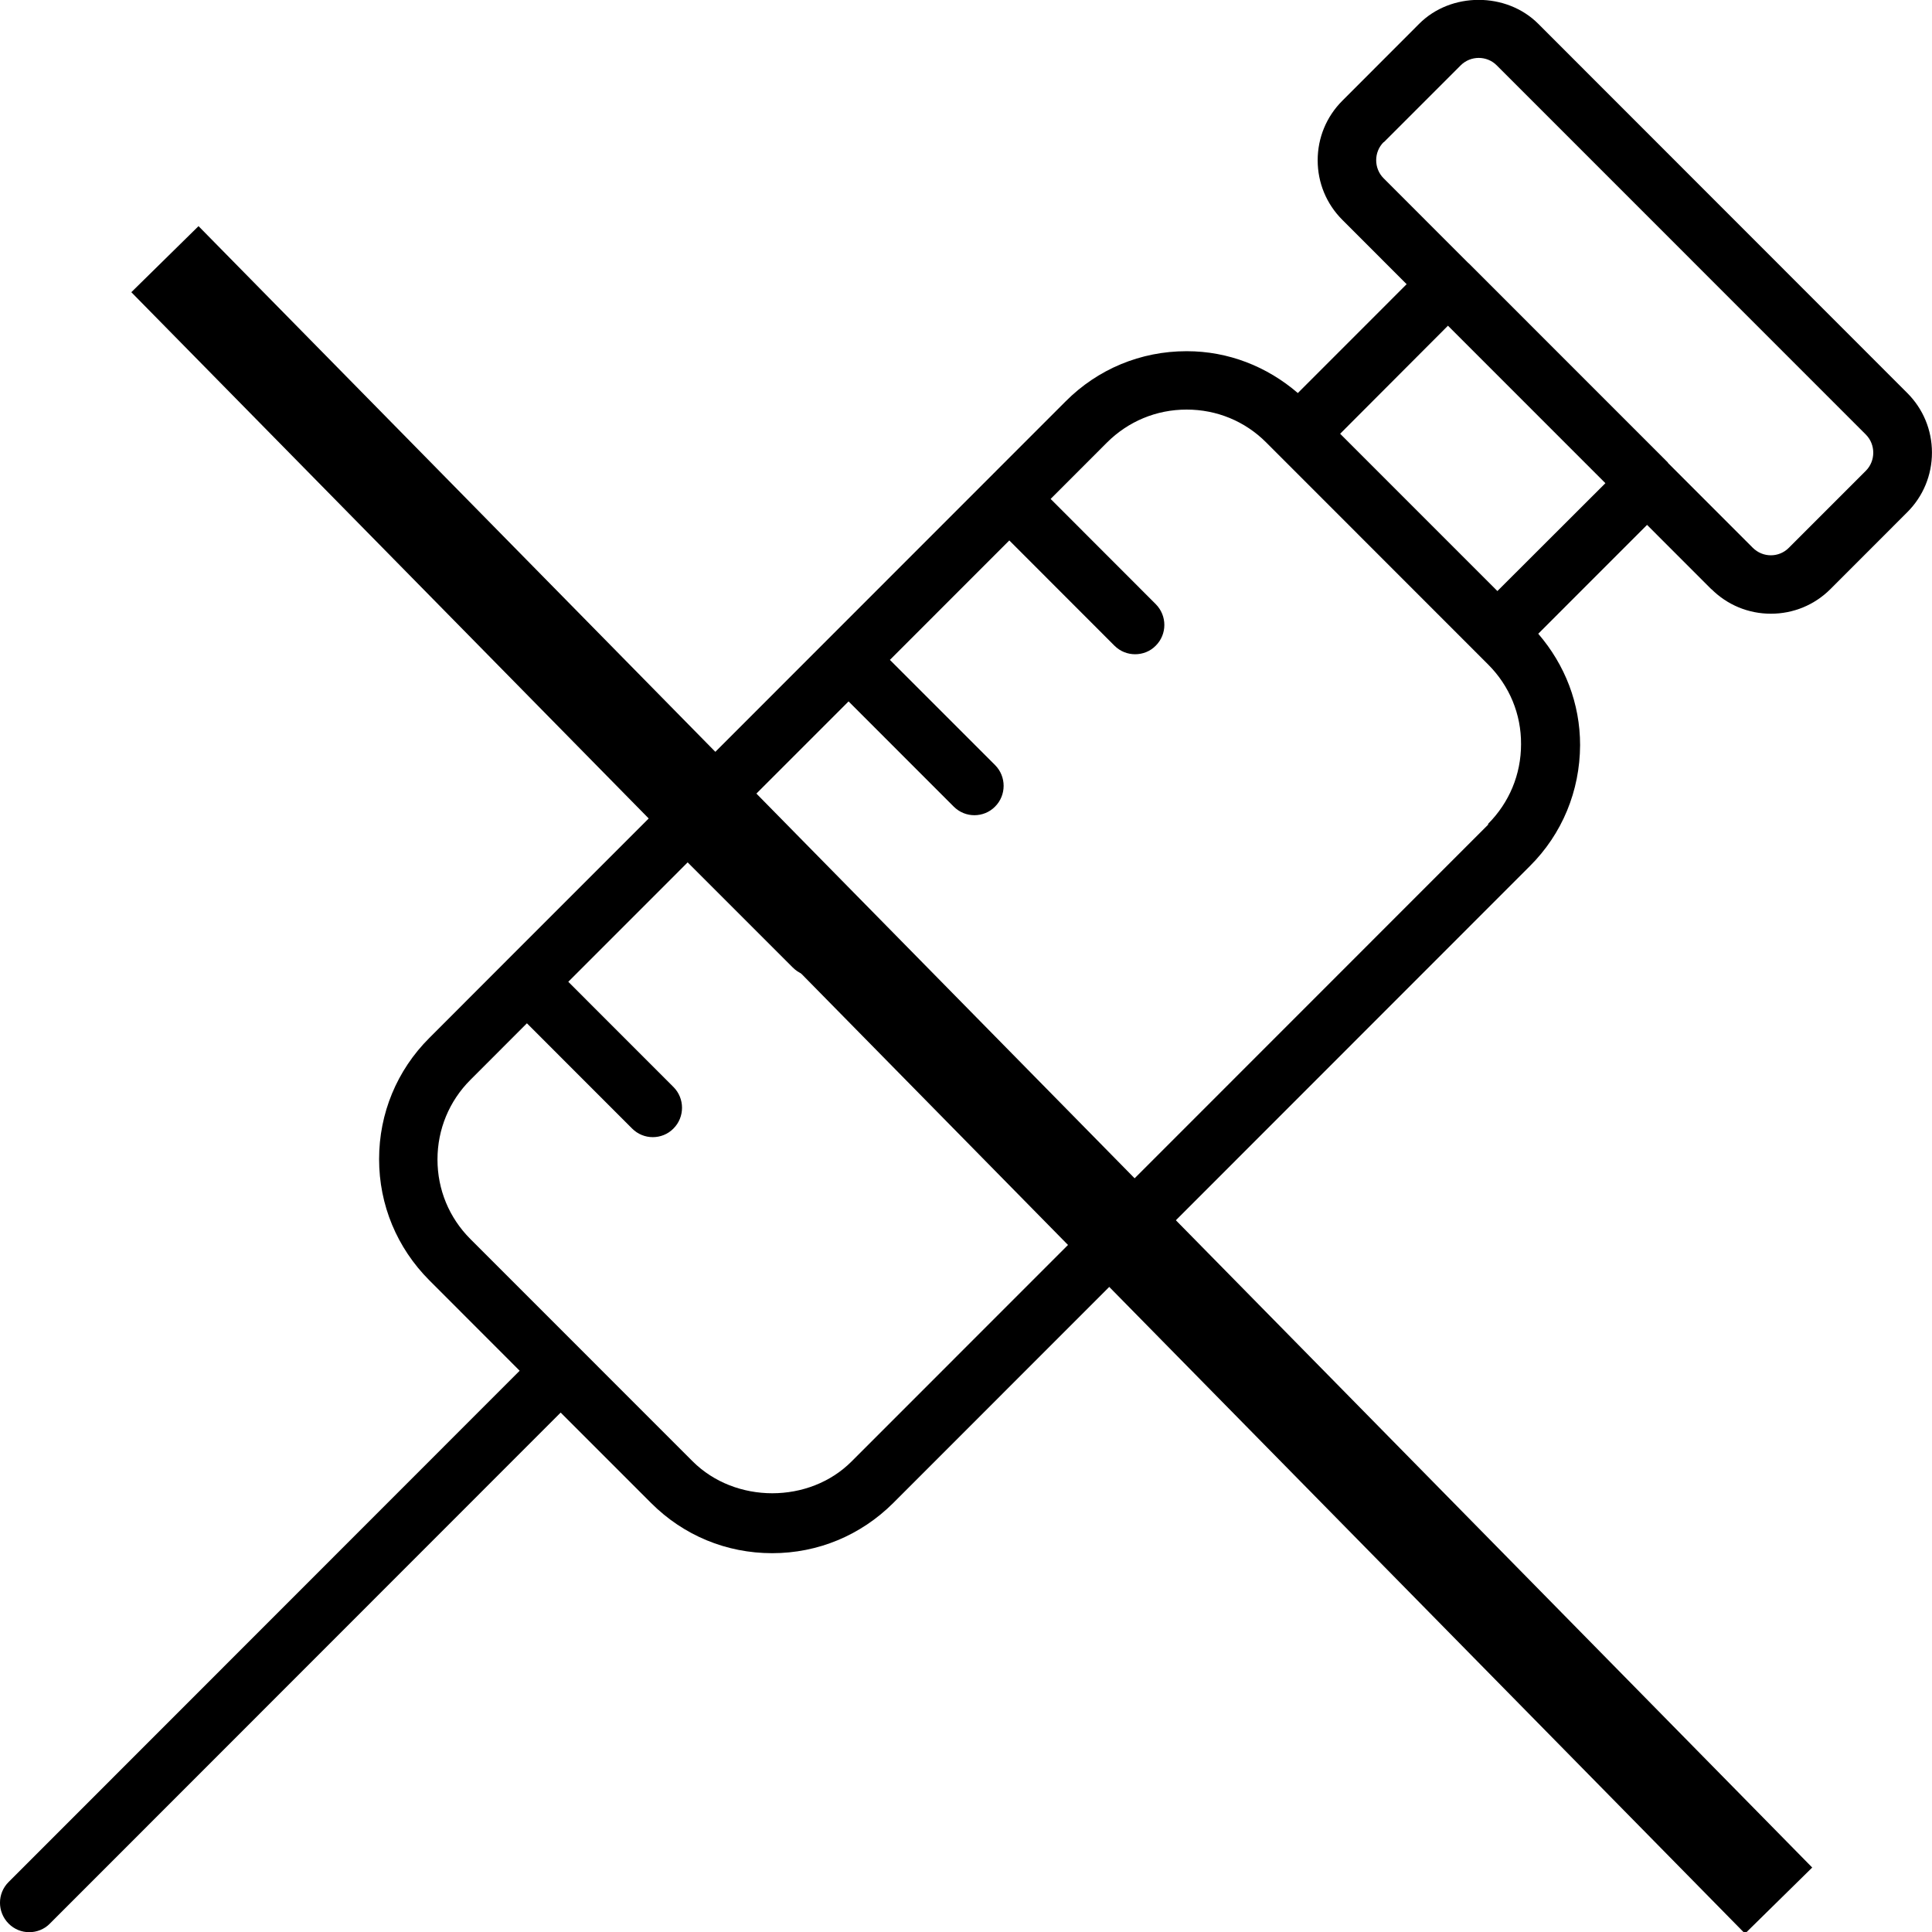 <svg xmlns="http://www.w3.org/2000/svg" width="41" height="41" viewBox="0 0 41 41" fill="none"><g clip-path="url(#clip0_1_562)"><path d="M36.318 12.501C36.655 12.838 37.104 13.024 37.581 13.024C38.059 13.024 38.508 12.838 38.845 12.501L40.476 10.869C40.813 10.532 40.999 10.082 40.999 9.605C40.999 9.127 40.813 8.678 40.476 8.341L32.644 0.505C31.967 -0.172 30.791 -0.172 30.117 0.505L28.486 2.138C28.149 2.475 27.963 2.924 27.963 3.402C27.963 3.879 28.149 4.328 28.486 4.665L29.851 6.031L27.542 8.341C26.886 7.776 26.064 7.453 25.187 7.453H25.18C24.208 7.453 23.296 7.832 22.612 8.52L14.155 16.981L10.747 20.389L9.109 22.029C8.424 22.713 8.045 23.626 8.045 24.599C8.045 25.571 8.424 26.48 9.109 27.168L11.028 29.089L0.182 39.94C-0.061 40.182 -0.061 40.575 0.182 40.821C0.304 40.944 0.462 41.004 0.62 41.004C0.778 41.004 0.94 40.944 1.059 40.821L11.898 29.977L13.818 31.897C14.506 32.585 15.415 32.961 16.387 32.961C17.358 32.961 18.267 32.582 18.955 31.897L32.465 18.381C33.153 17.697 33.528 16.784 33.532 15.812C33.532 14.93 33.212 14.109 32.644 13.449L34.953 11.139L36.318 12.505V12.501ZM29.366 3.019L30.998 1.387C31.104 1.281 31.244 1.229 31.381 1.229C31.518 1.229 31.658 1.281 31.763 1.387L39.596 9.222C39.806 9.433 39.806 9.78 39.596 9.991L37.964 11.623C37.753 11.838 37.409 11.838 37.195 11.623L35.399 9.826C35.399 9.826 35.395 9.819 35.392 9.812L31.17 5.589C31.17 5.589 31.163 5.585 31.16 5.582L29.363 3.784C29.152 3.574 29.152 3.226 29.363 3.016L29.366 3.019ZM31.584 17.497L18.074 31.012C17.176 31.915 15.604 31.915 14.699 31.012L9.982 26.294C9.53 25.841 9.284 25.244 9.284 24.606C9.284 23.967 9.533 23.366 9.982 22.917L11.182 21.716L13.414 23.949C13.537 24.072 13.695 24.132 13.853 24.132C14.011 24.132 14.172 24.072 14.292 23.949C14.534 23.707 14.534 23.31 14.292 23.068L12.06 20.835L14.593 18.301L16.825 20.533C16.948 20.656 17.106 20.716 17.264 20.716C17.422 20.716 17.583 20.656 17.702 20.533C17.945 20.291 17.945 19.898 17.702 19.652L15.474 17.419L18.008 14.885L20.239 17.117C20.362 17.24 20.52 17.3 20.678 17.3C20.836 17.3 20.997 17.24 21.117 17.117C21.359 16.875 21.359 16.479 21.117 16.236L18.885 14.004L21.419 11.469L23.65 13.702C23.773 13.825 23.931 13.884 24.089 13.884C24.247 13.884 24.408 13.825 24.527 13.702C24.77 13.46 24.77 13.066 24.527 12.821L22.296 10.588L23.489 9.394C23.942 8.941 24.542 8.692 25.18 8.692H25.184C25.822 8.692 26.419 8.938 26.868 9.387L31.584 14.105C32.033 14.555 32.283 15.155 32.279 15.794C32.279 16.433 32.03 17.033 31.577 17.486L31.584 17.497ZM31.781 12.547L28.44 9.205L30.728 6.912L34.069 10.254L31.777 12.543L31.781 12.547Z" fill="black"></path><path d="M3.5 5.5L37.745 40.333" stroke="black" stroke-width="2"></path></g><defs><clipPath id="clip0_1_562"><rect width="41" height="41" fill="white"></rect></clipPath></defs></svg>
